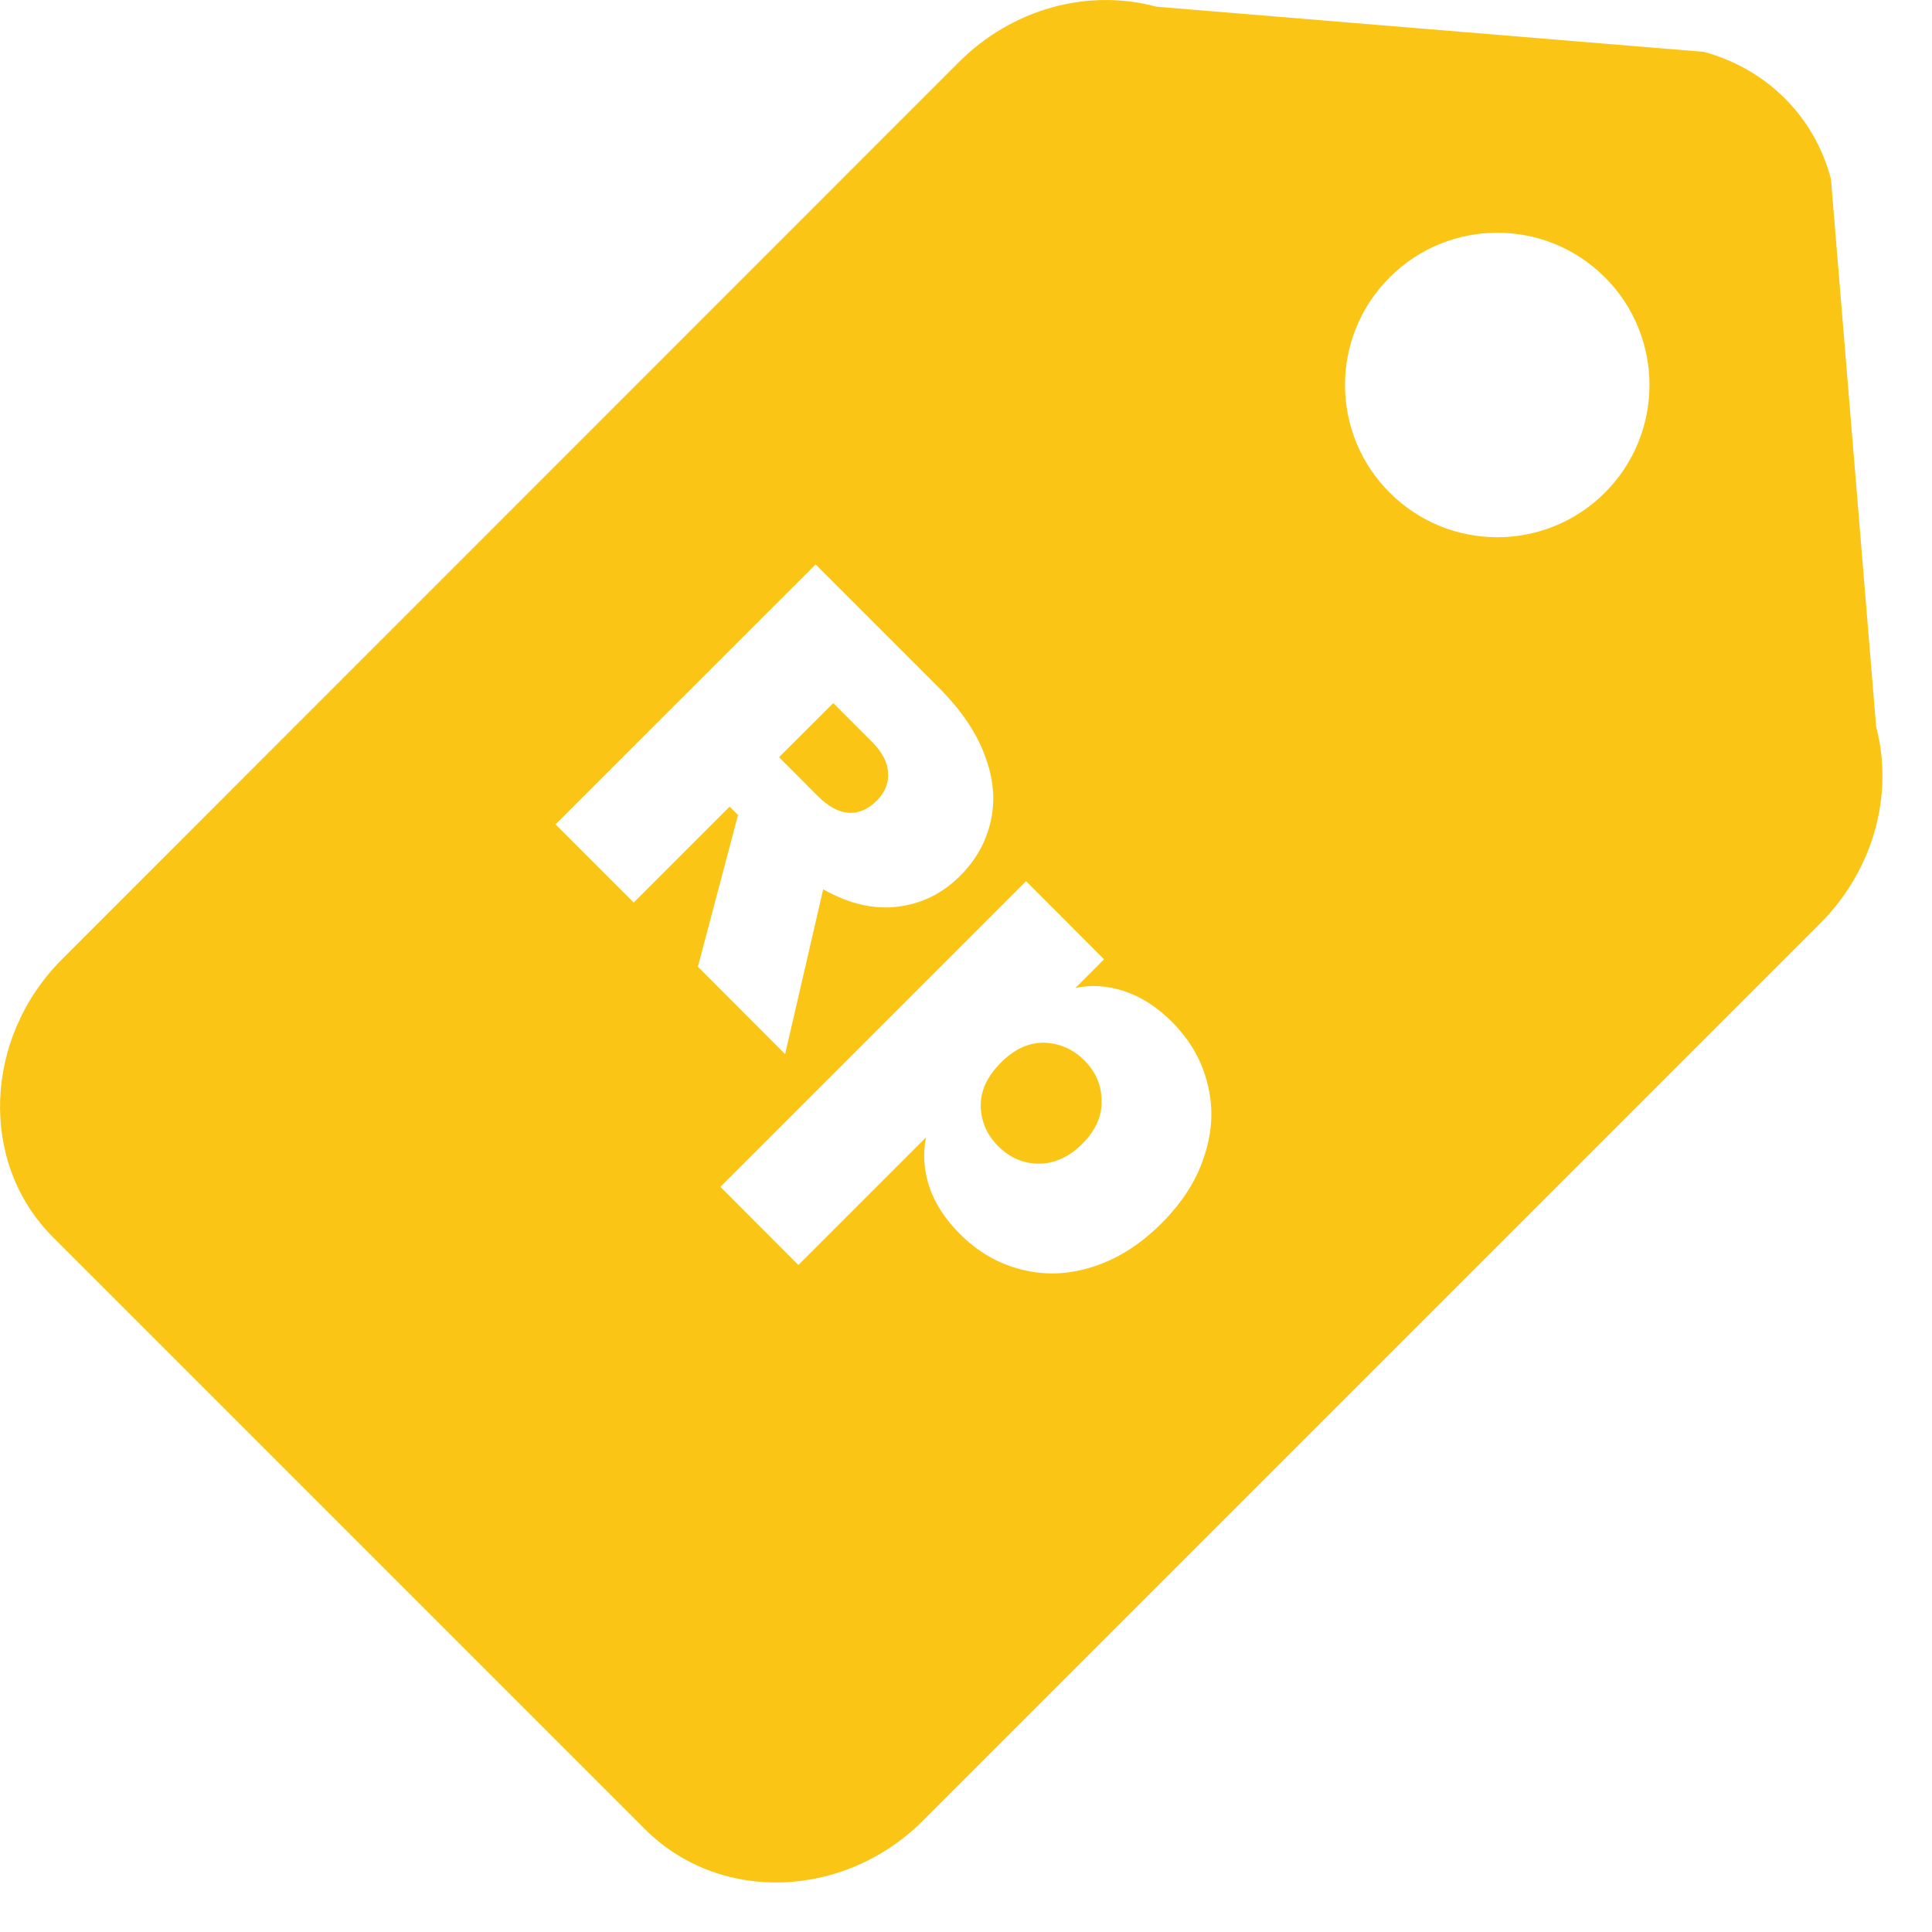 <?xml version="1.0" encoding="utf-8"?>
<svg xmlns="http://www.w3.org/2000/svg" fill="none" height="100%" overflow="visible" preserveAspectRatio="none" style="display: block;" viewBox="0 0 13 13" width="100%">
<g id="Vector">
<path d="M5.502 5.356L5.242 5.095L5.607 4.731L5.867 4.991C5.936 5.061 5.973 5.13 5.975 5.199C5.981 5.268 5.956 5.33 5.9 5.387C5.841 5.446 5.777 5.474 5.71 5.469C5.643 5.465 5.573 5.427 5.502 5.356Z" fill="#FAC515"/>
<path d="M7.412 7.405C7.416 7.509 7.373 7.606 7.282 7.697C7.193 7.786 7.095 7.83 6.988 7.83C6.885 7.829 6.795 7.79 6.718 7.714C6.641 7.637 6.601 7.546 6.599 7.441C6.598 7.338 6.644 7.241 6.735 7.15C6.824 7.06 6.92 7.016 7.023 7.016C7.128 7.019 7.219 7.058 7.296 7.135C7.373 7.212 7.412 7.302 7.412 7.405Z" fill="#FAC515"/>
<path clip-rule="evenodd" d="M0.418 6.454L6.453 0.417C6.811 0.06 7.318 -0.08 7.781 0.045L11.465 0.349C11.89 0.465 12.209 0.784 12.32 1.204L12.624 4.889C12.745 5.348 12.605 5.855 12.248 6.213L6.212 12.249C5.681 12.781 4.841 12.81 4.339 12.307L0.355 8.323C-0.142 7.826 -0.113 6.985 0.418 6.454ZM10.799 3.315C10.399 3.715 9.751 3.715 9.351 3.315C8.95 2.915 8.95 2.266 9.351 1.866C9.751 1.466 10.399 1.466 10.799 1.866C11.199 2.266 11.199 2.915 10.799 3.315ZM4.966 5.484L4.696 6.505L5.283 7.093L5.539 5.984C5.713 6.082 5.88 6.121 6.039 6.101C6.201 6.082 6.342 6.012 6.461 5.893C6.567 5.787 6.635 5.665 6.666 5.527C6.698 5.388 6.686 5.241 6.628 5.087C6.572 4.932 6.469 4.779 6.317 4.627L5.488 3.798L3.738 5.547L4.264 6.073L4.909 5.428L4.966 5.484ZM7.564 6.669C7.451 6.632 7.342 6.625 7.236 6.648L7.429 6.455L6.904 5.929L4.847 7.986L5.372 8.512L6.231 7.653C6.209 7.761 6.216 7.87 6.252 7.982C6.289 8.095 6.358 8.202 6.46 8.304C6.58 8.424 6.717 8.503 6.871 8.542C7.028 8.582 7.187 8.577 7.35 8.525C7.517 8.473 7.672 8.375 7.816 8.231C7.96 8.087 8.057 7.932 8.107 7.768C8.159 7.605 8.165 7.445 8.124 7.289C8.086 7.134 8.006 6.997 7.887 6.877C7.785 6.775 7.677 6.706 7.564 6.669Z" fill="#FAC515" fill-rule="evenodd"/>
</g>
</svg>
